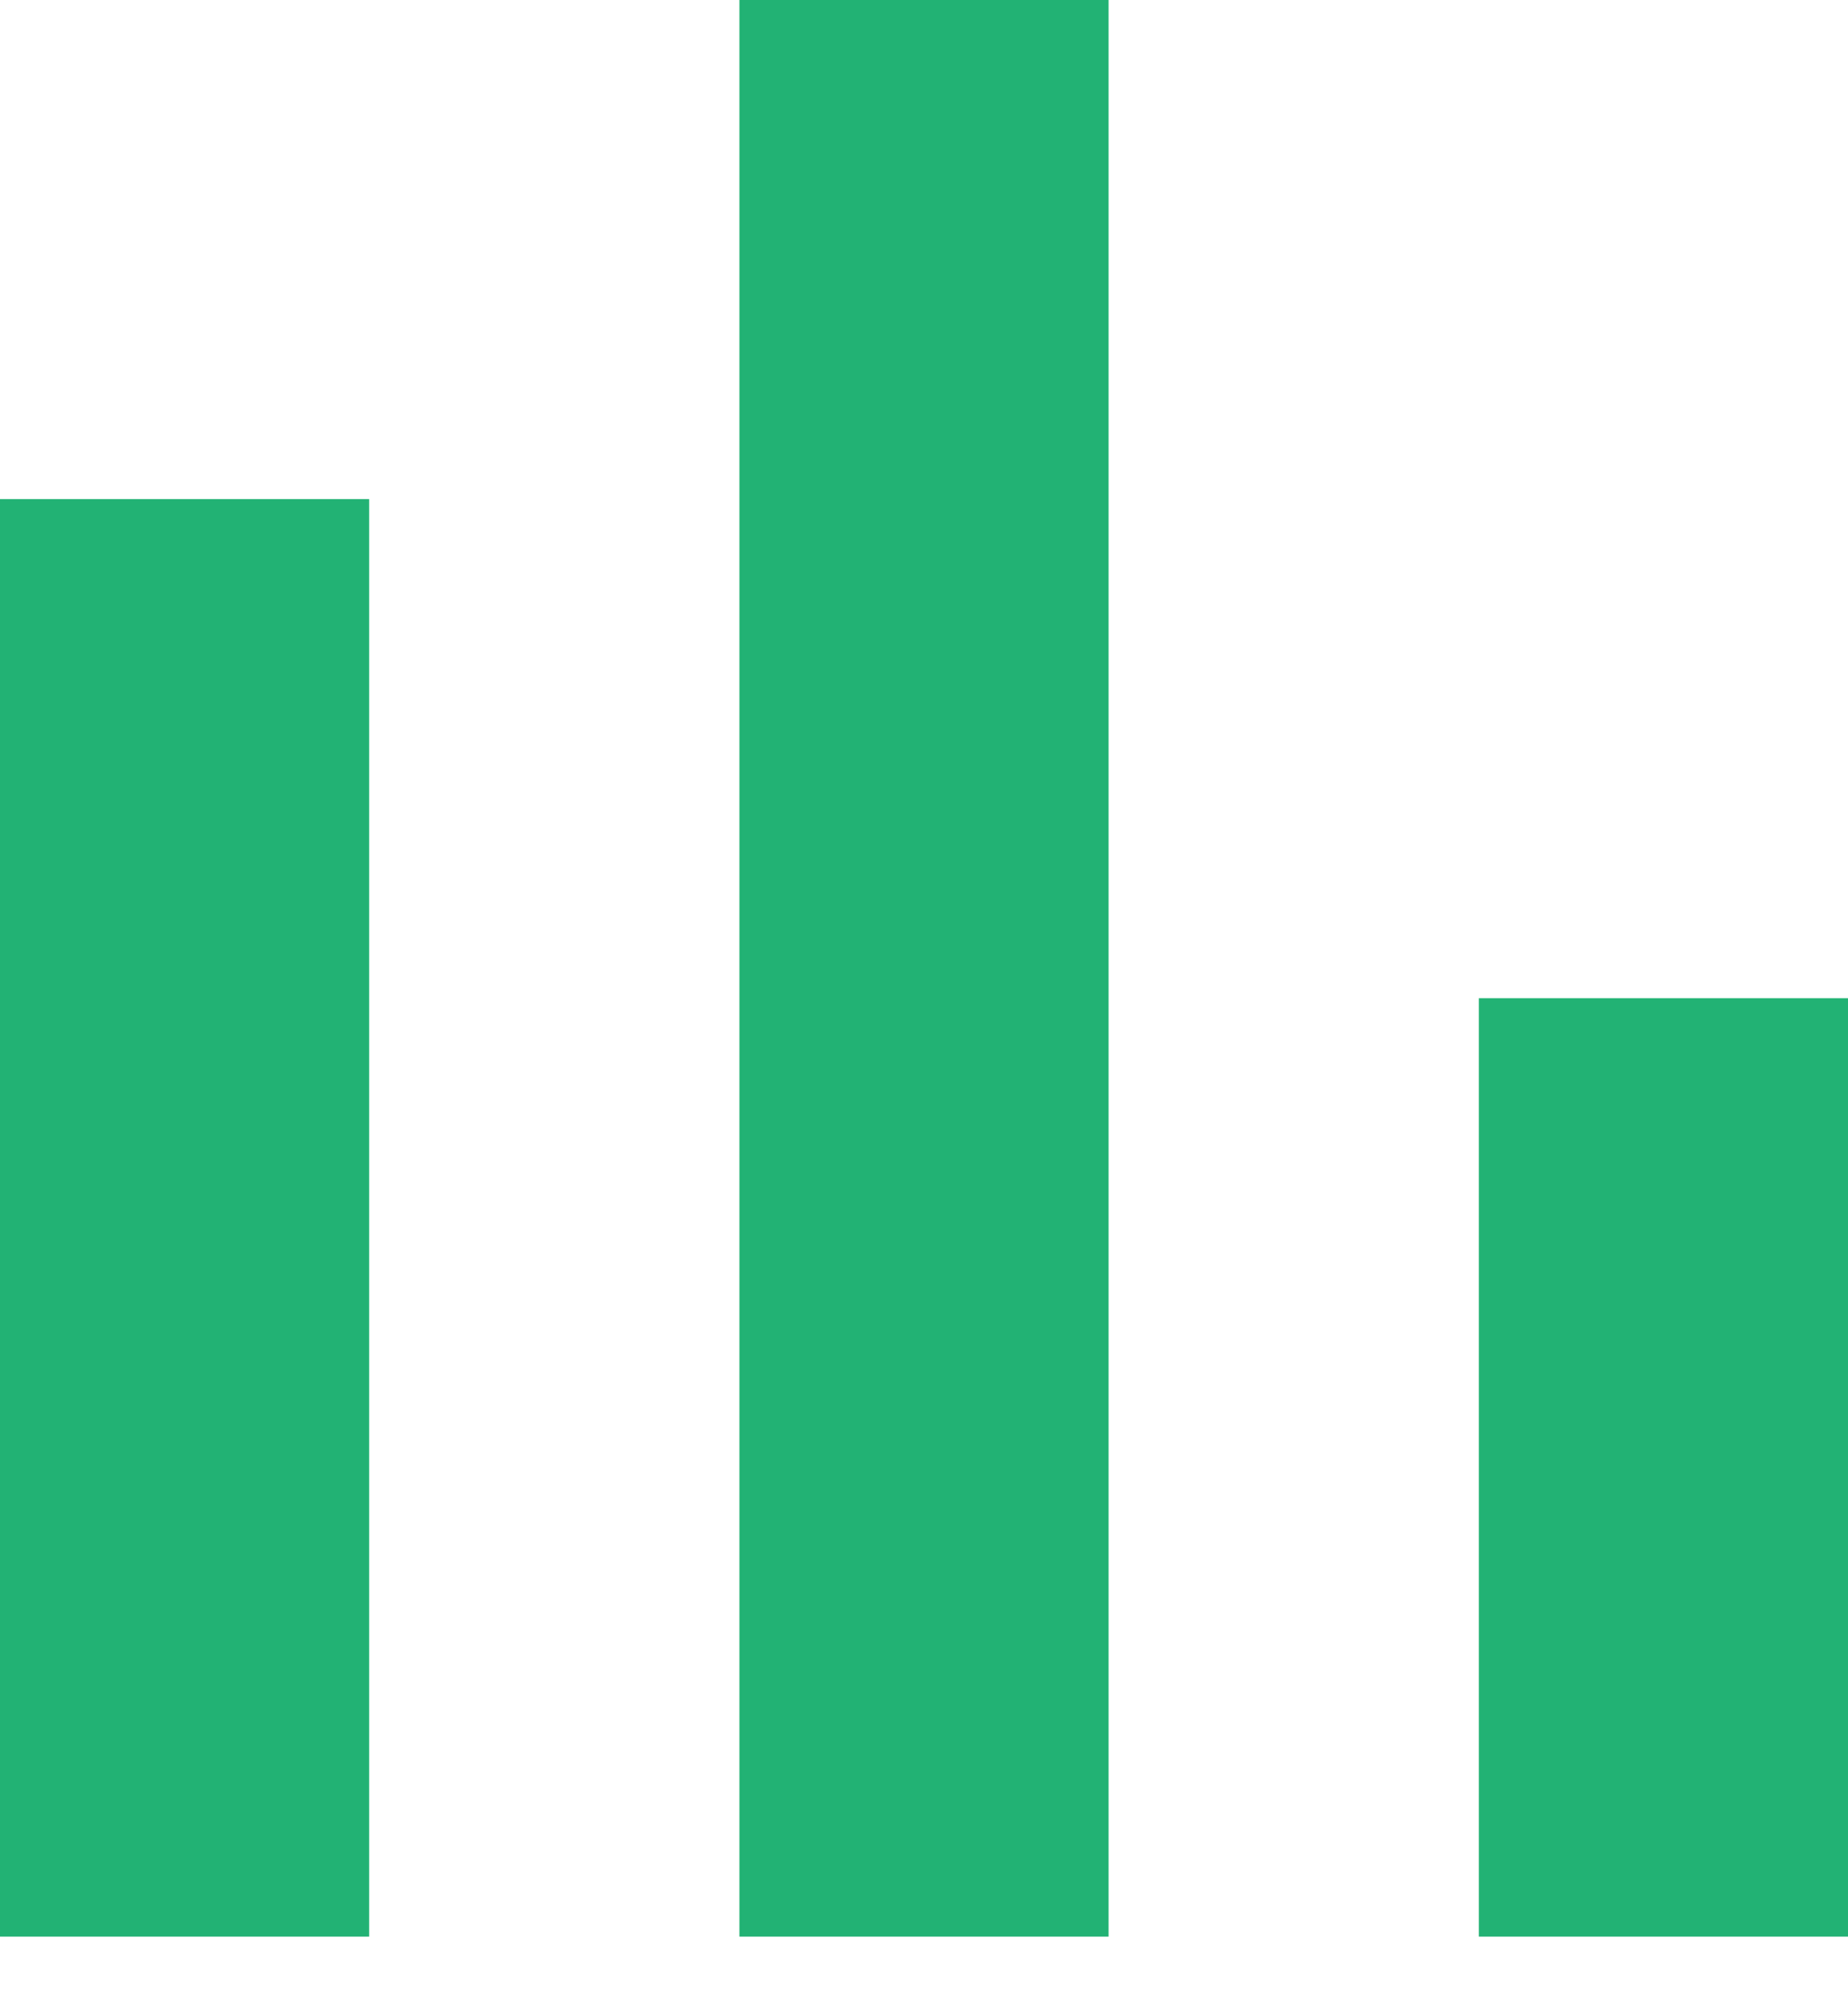 <svg width="25" height="27" viewBox="0 0 25 27" fill="none" xmlns="http://www.w3.org/2000/svg"><path d="M4.994 26.184H0V6.748H4.994V26.184ZM14.997 26.184H10.003V0H14.997V26.184ZM25 26.184H20.006V13.496H25V26.184Z" fill="#22B274"/></svg>